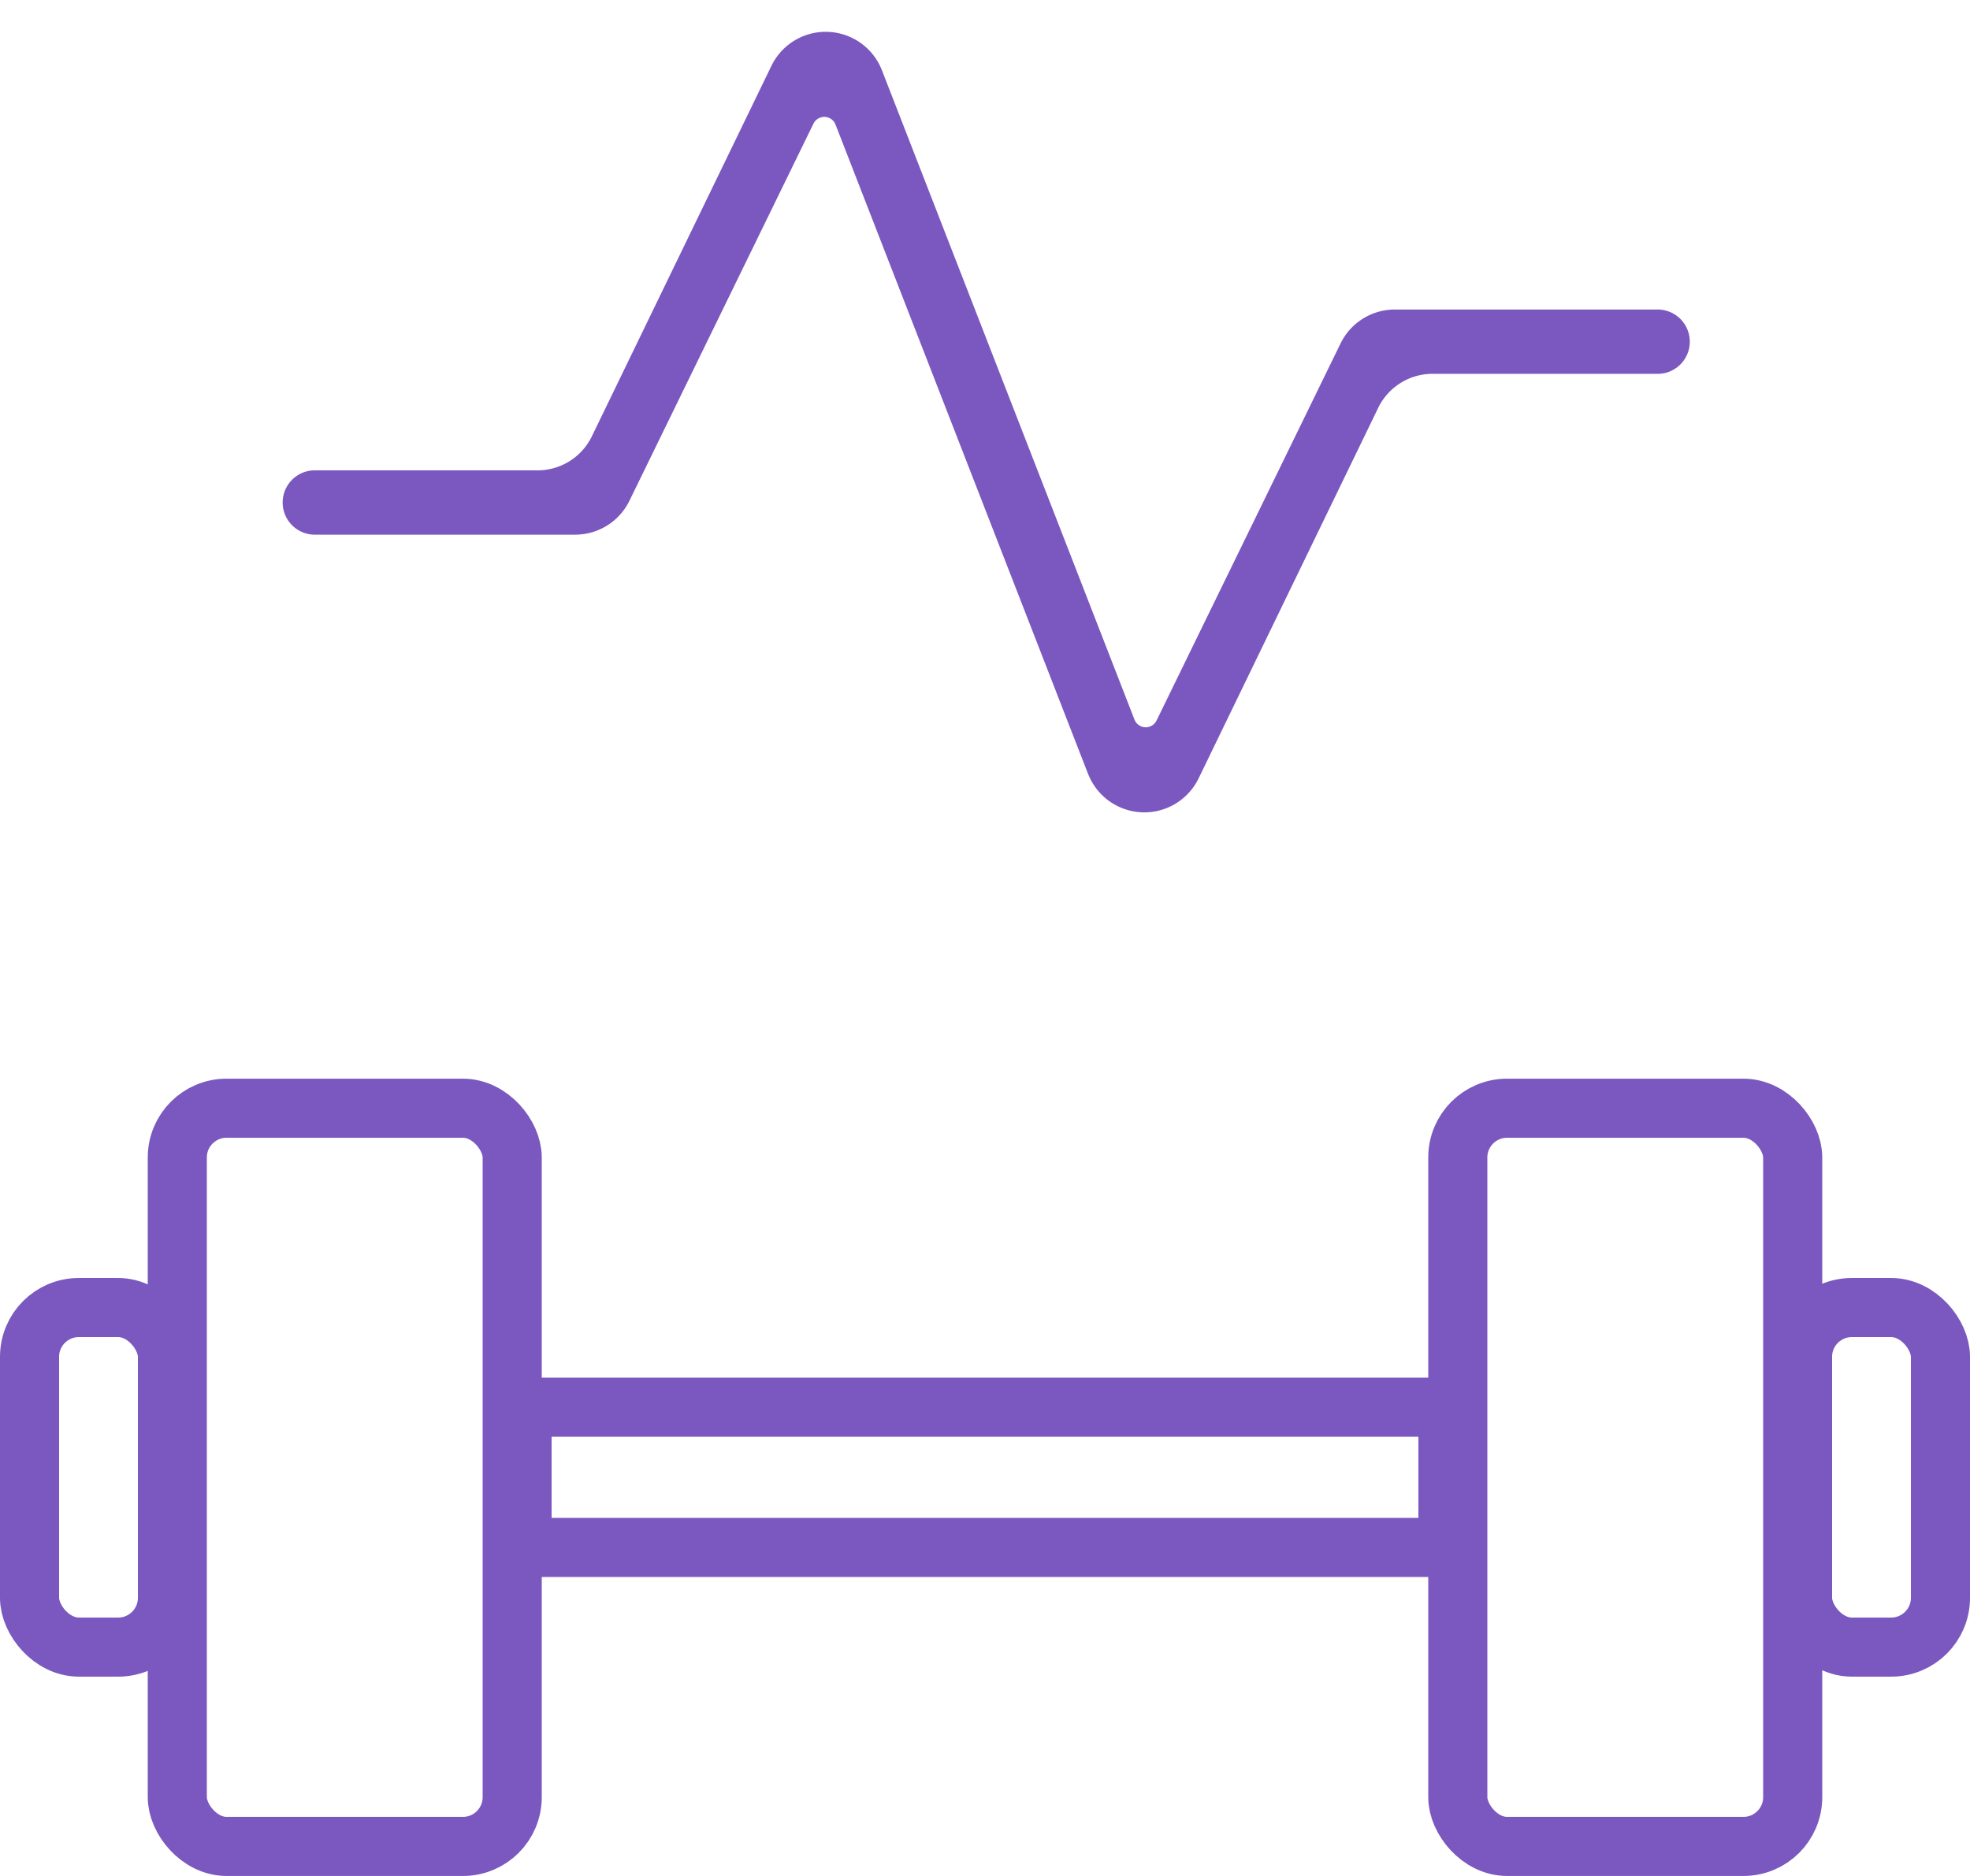 <svg xmlns="http://www.w3.org/2000/svg" width="42" height="40" viewBox="0 0 42 40">
    <g fill="none" fill-rule="evenodd">
        <g stroke="#7A58BF" stroke-width="1.26" transform="translate(0 23)">
            <rect width="7.14" height="15.74" x="3.78" y=".63" rx="1.05"/>
            <rect width="2.94" height="7.24" x=".63" y="4.88" rx="1.05"/>
            <rect width="7.14" height="15.74" x="31.08" y=".63" rx="1.05"/>
            <rect width="2.94" height="7.24" x="38.43" y="4.88" rx="1.05"/>
            <path d="M11.13 7.005h19.74v2.99H11.13z"/>
        </g>
        <path fill="#7A58BF" fill-rule="nonzero" d="M23.198 16.503L17.813 2.656a.257.257 0 0 0-.47-.02l-3.924 8.042a1.286 1.286 0 0 1-1.156.722H6.686a.686.686 0 0 1 0-1.371h4.775c.493 0 .942-.282 1.157-.725l3.829-7.901a1.286 1.286 0 0 1 2.355.094l5.385 13.847a.257.257 0 0 0 .47.02l3.924-8.042a1.286 1.286 0 0 1 1.156-.722h5.577a.686.686 0 1 1 0 1.371H30.54c-.493 0-.942.282-1.157.725l-3.829 7.901a1.286 1.286 0 0 1-2.355-.094z"/>
    </g>
</svg>
